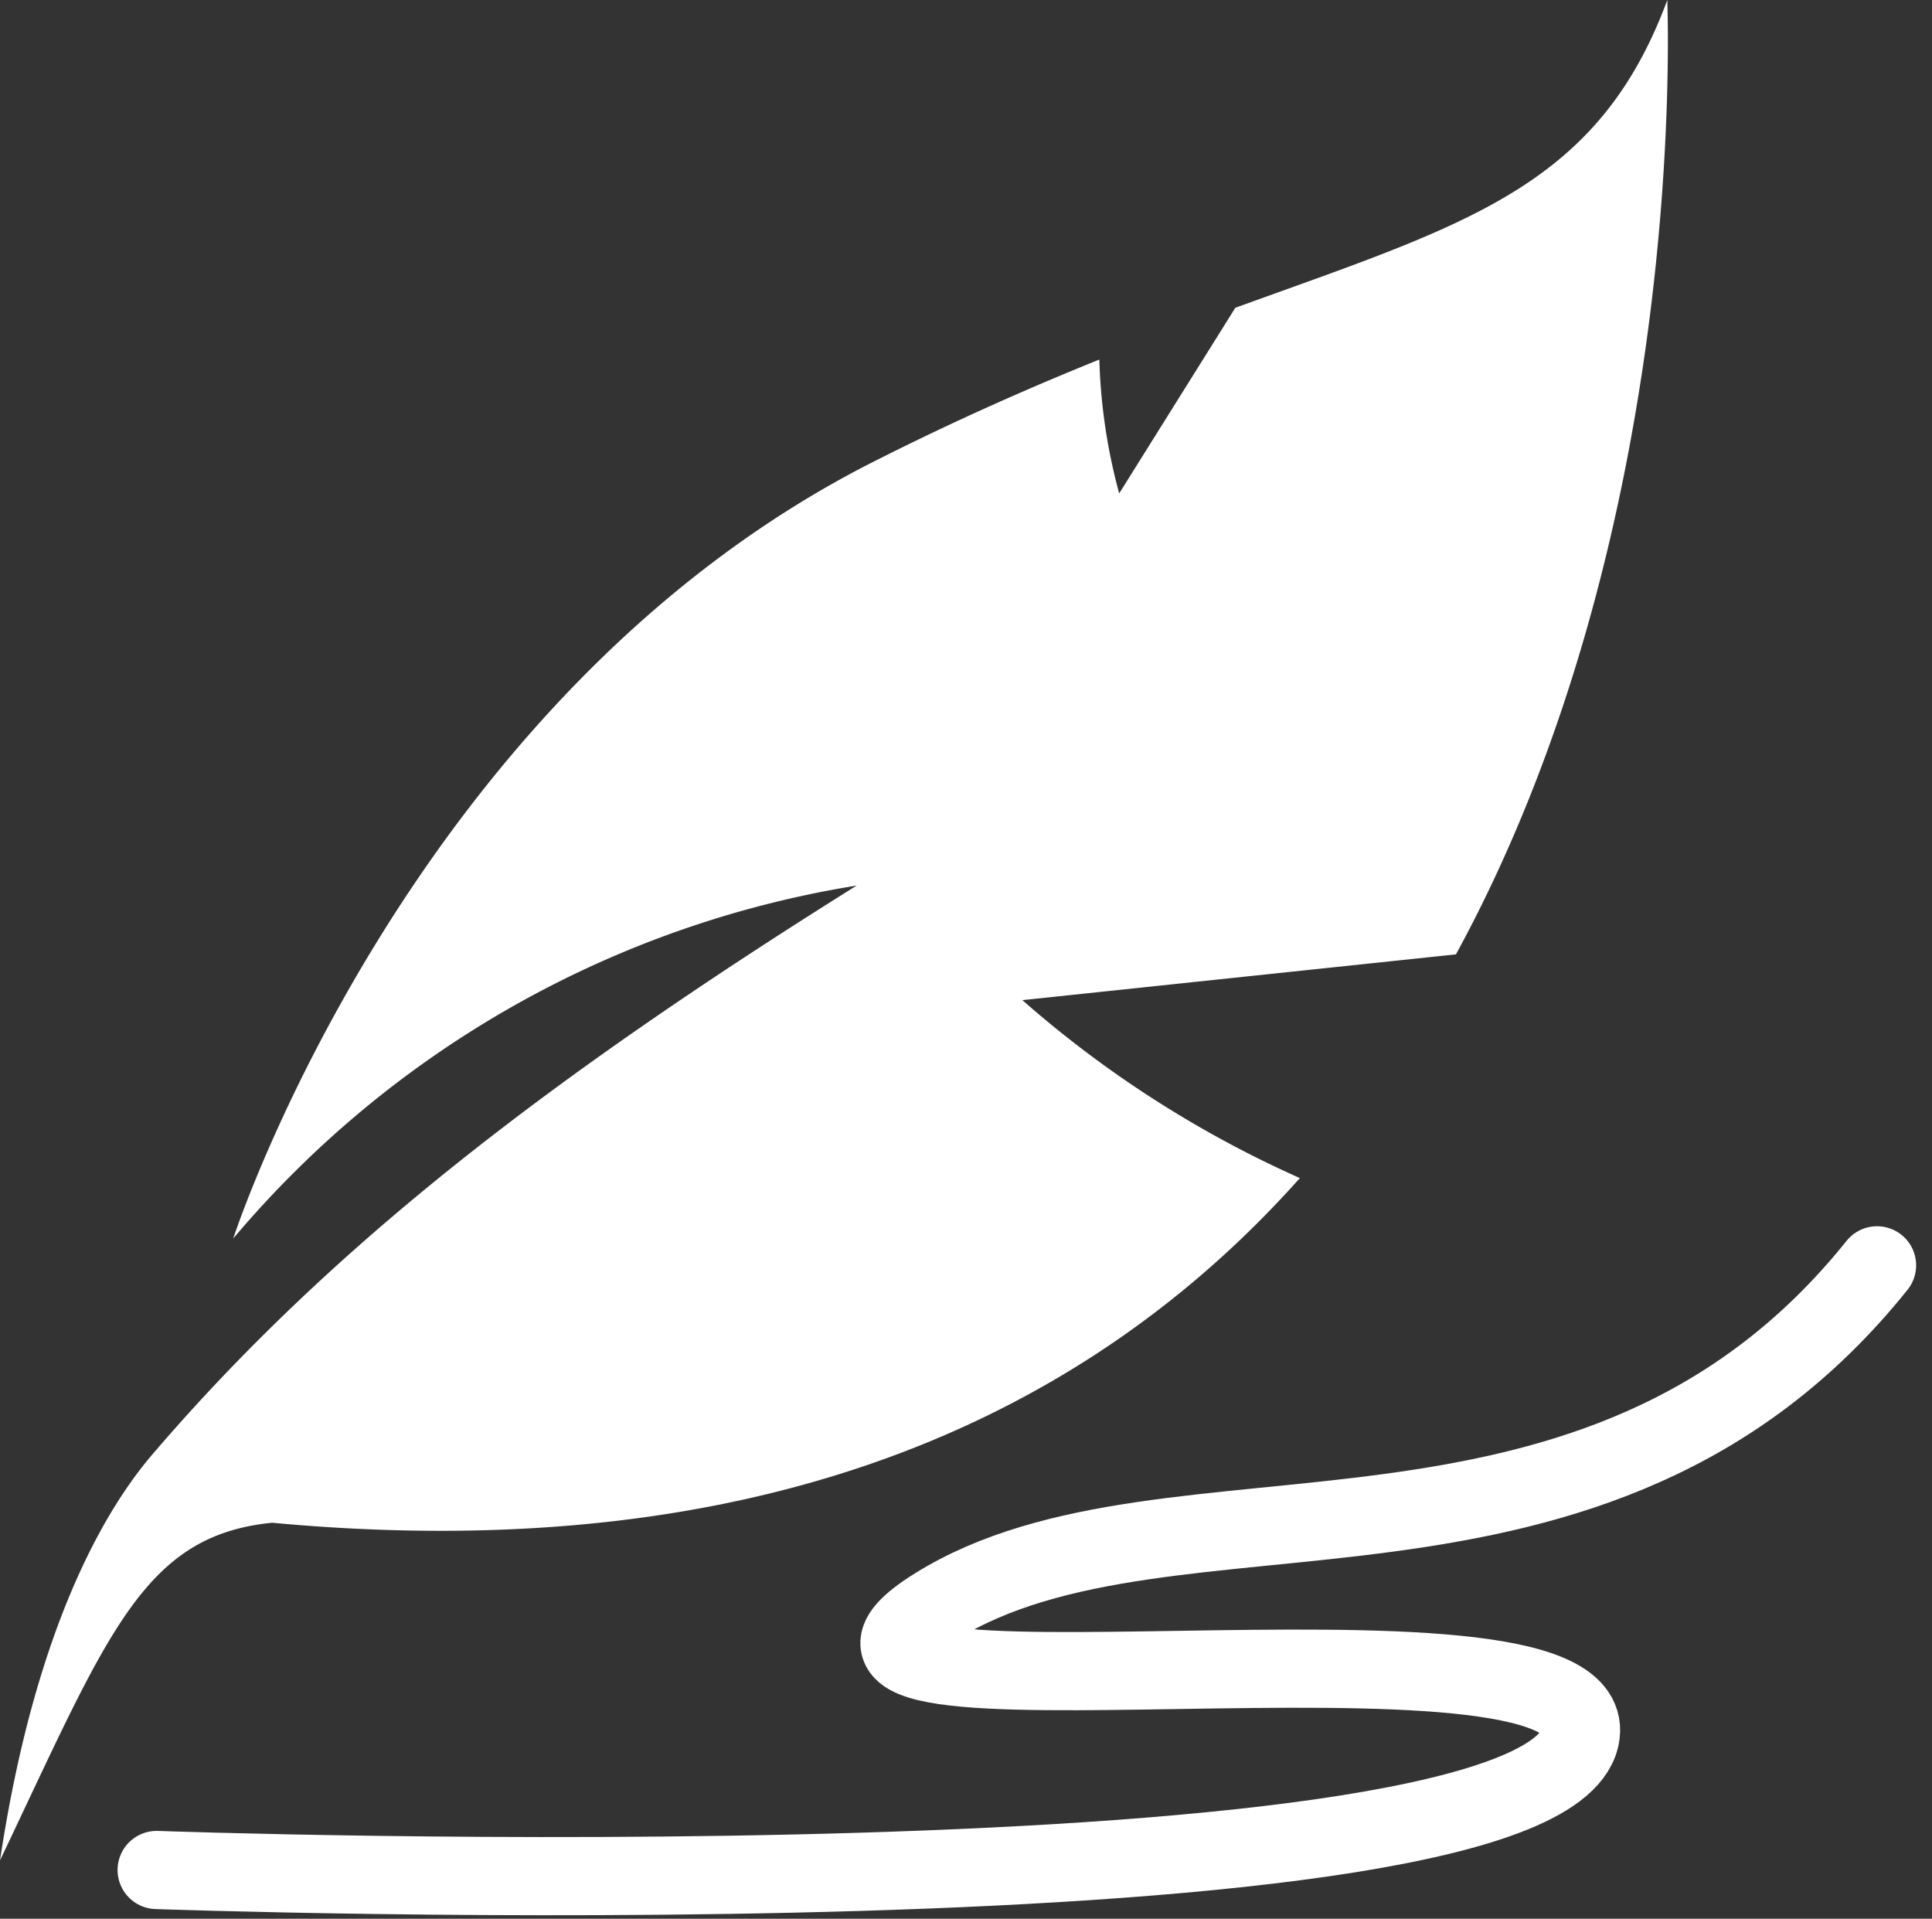 <svg xmlns="http://www.w3.org/2000/svg" width="49.433" height="49.09" viewBox="0 0 49.433 49.09"><rect x="0" y="0" width="49.433" height="49.09" fill="#333333" stroke="none"/><g transform="translate(-980.384 -1110.375)"><path d="M1017.637,1134.792l-11.094,1.171a28.021,28.021,0,0,0,7.1,4.553c-5.279,5.923-13.5,10.007-26.294,8.818-3.325.324-4.22,2.887-6.964,8.636.911-6.052,2.742-9.033,3.894-10.38,4.575-5.345,10.216-9.673,18.024-14.558a26.339,26.339,0,0,0-15.951,9.029s4.494-13.855,16.371-19.868c2.115-1.07,4.039-1.913,5.789-2.619a14.587,14.587,0,0,0,.508,3.425l2.972-4.75c5.885-2.134,9.27-3.059,11.053-7.874C1023.062,1111.14,1023.512,1124.014,1017.637,1134.792Z" fill="#fff"/><path d="M984.46,1158.771s35.836,1.284,36.439-3.477c.453-3.588-22.222.295-16.511-3.262,6.031-3.757,16.874.266,24.091-8.731" transform="translate(-0.068 -0.553)" fill="none" stroke="#fff" stroke-linecap="round" stroke-miterlimit="10" stroke-width="2"/></g></svg>
